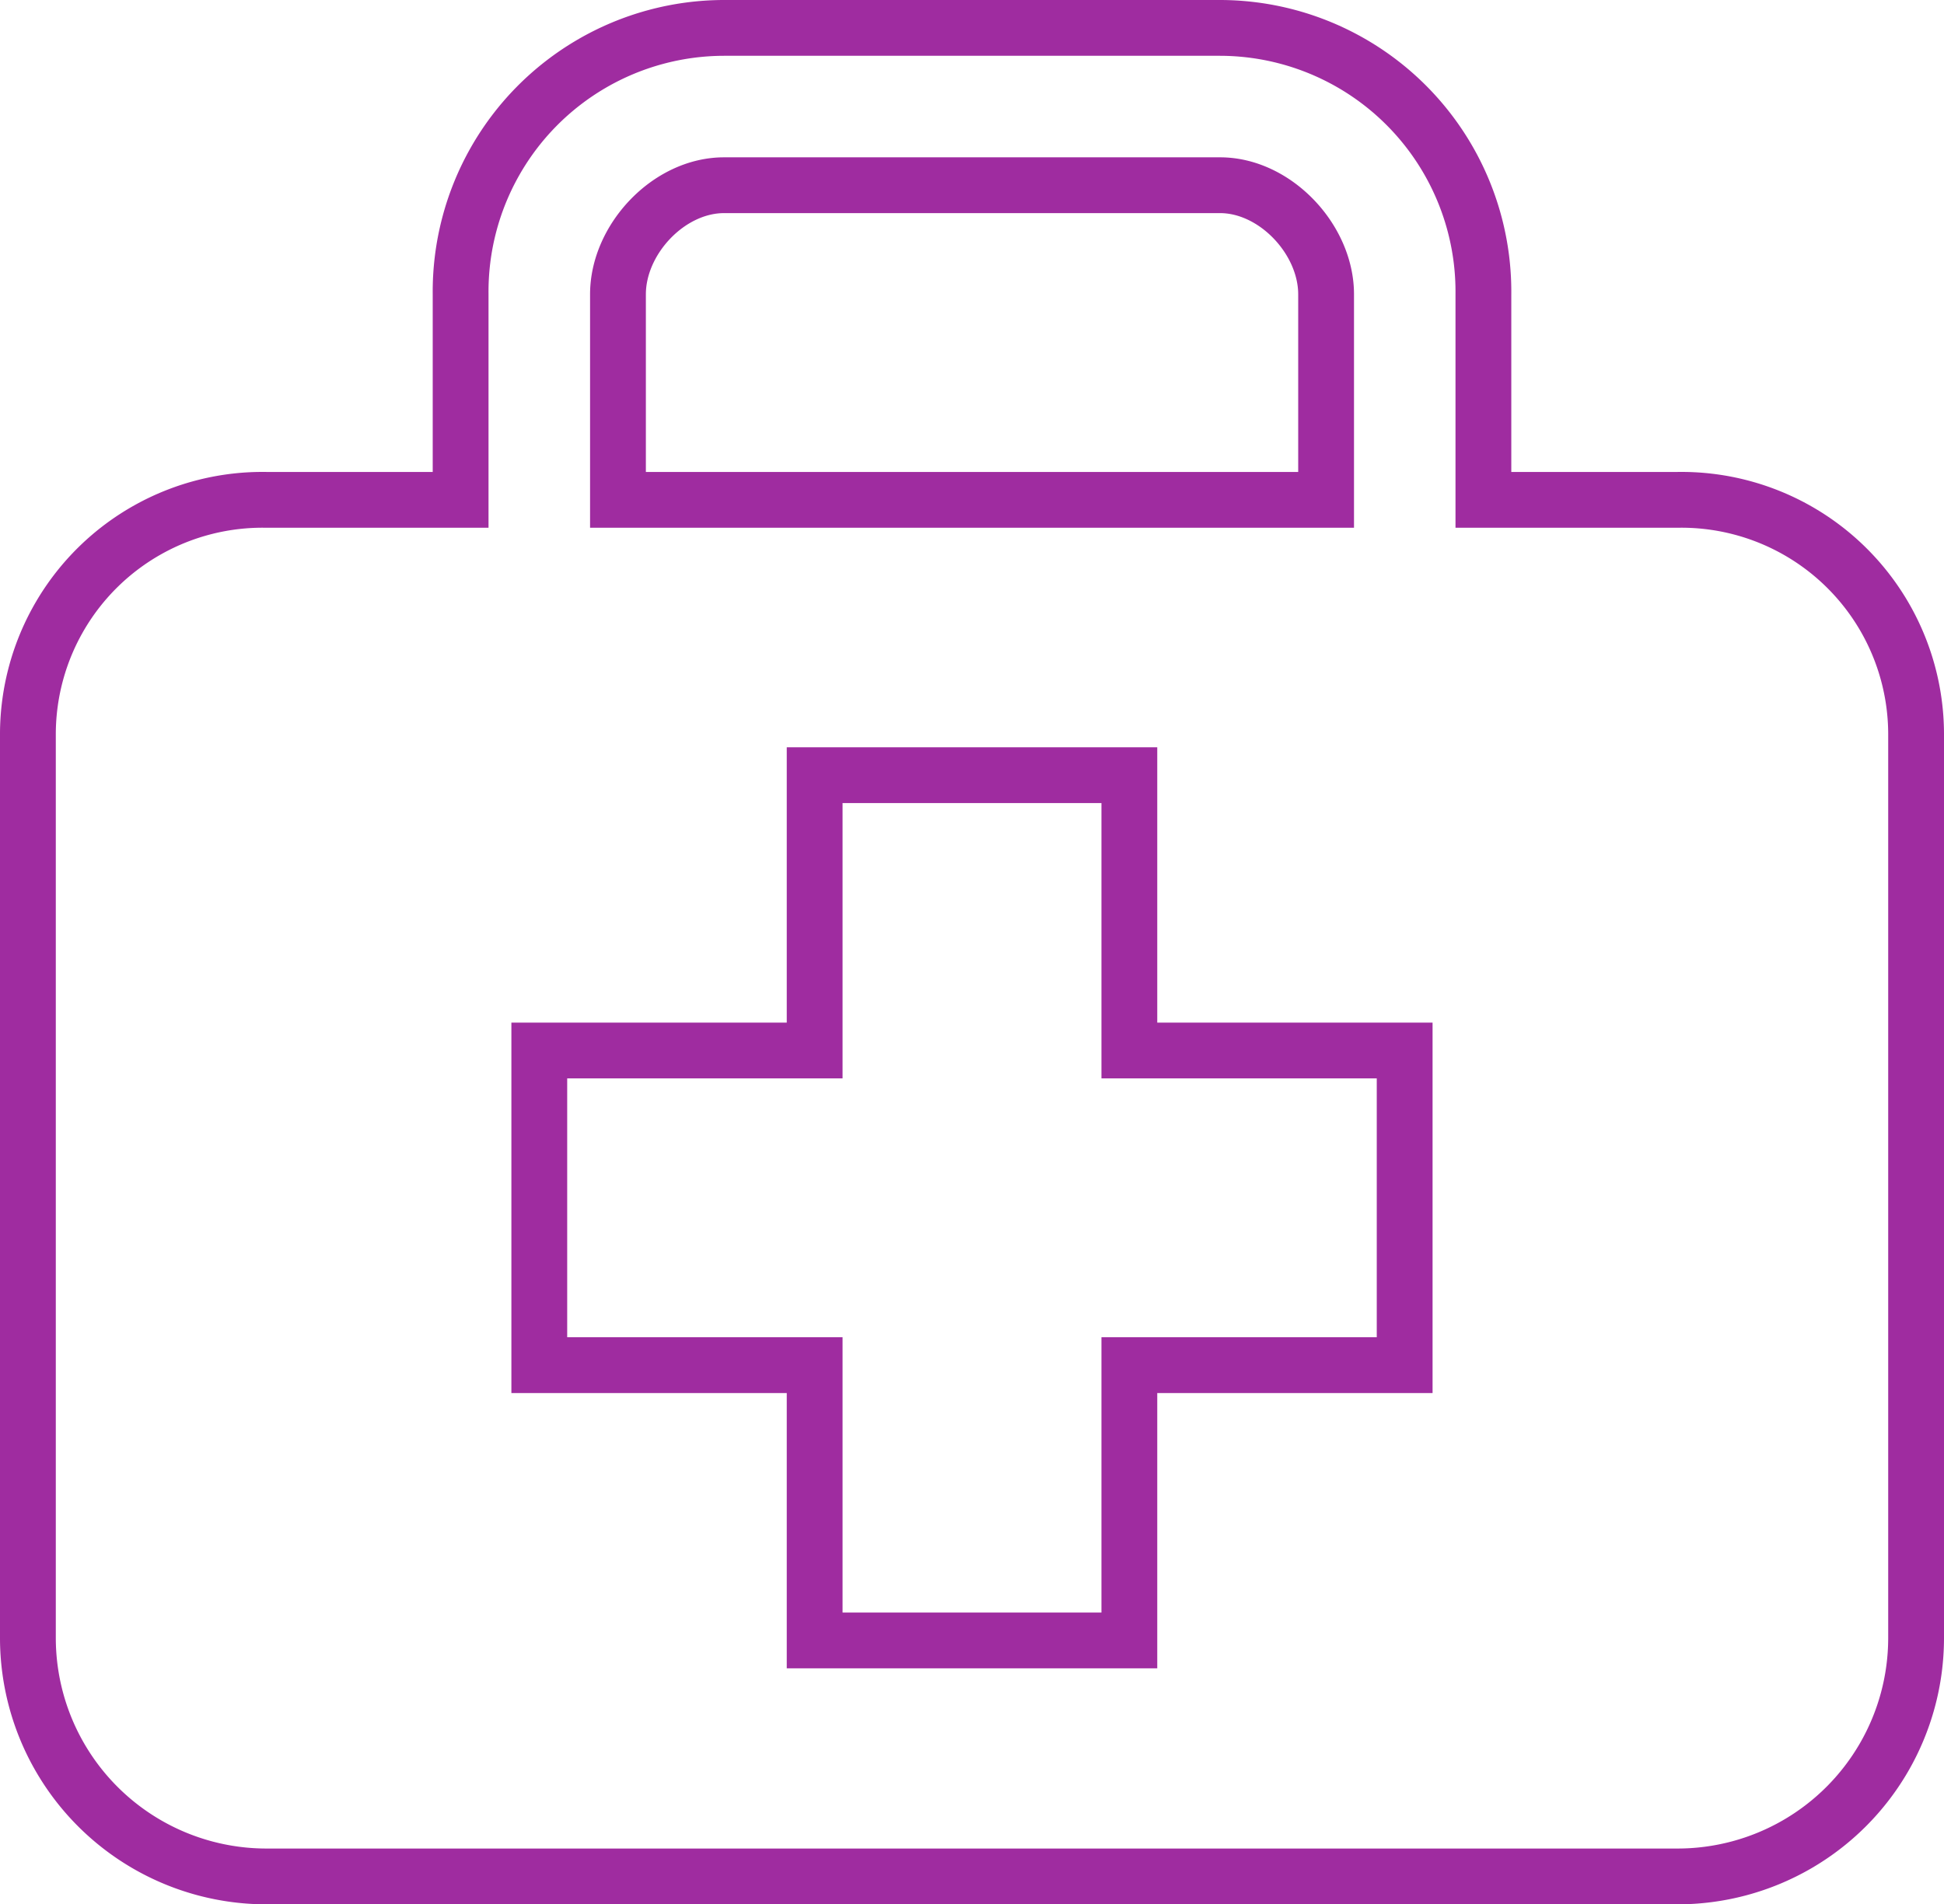 <?xml version="1.0" encoding="UTF-8"?> <svg xmlns="http://www.w3.org/2000/svg" width="139.337" height="136.518" viewBox="0 0 139.337 136.518"><path d="M118.926,34.554H105.043V19.819A18.909,18.909,0,0,0,86.169.72H50.612a18.908,18.908,0,0,0-18.877,19.1V34.554H17.849A16.816,16.816,0,0,0,.72,51.294v64.869a17.1,17.1,0,0,0,17.129,17.075H118.926a17.1,17.1,0,0,0,17.131-17.078V51.294A16.82,16.82,0,0,0,118.926,34.554ZM43.013,19.819c0-3.945,3.643-7.821,7.6-7.821H86.169c3.945,0,7.6,3.877,7.6,7.821V34.554H43.013ZM99.4,96.584H79.667v19.737H57.111V96.584H37.374V74.028H57.111V54.291H79.667V74.028H99.4V96.584Z" transform="translate(1.28 1.28)" fill="none" stroke="#9f2ca0" stroke-width="4"></path></svg> 
